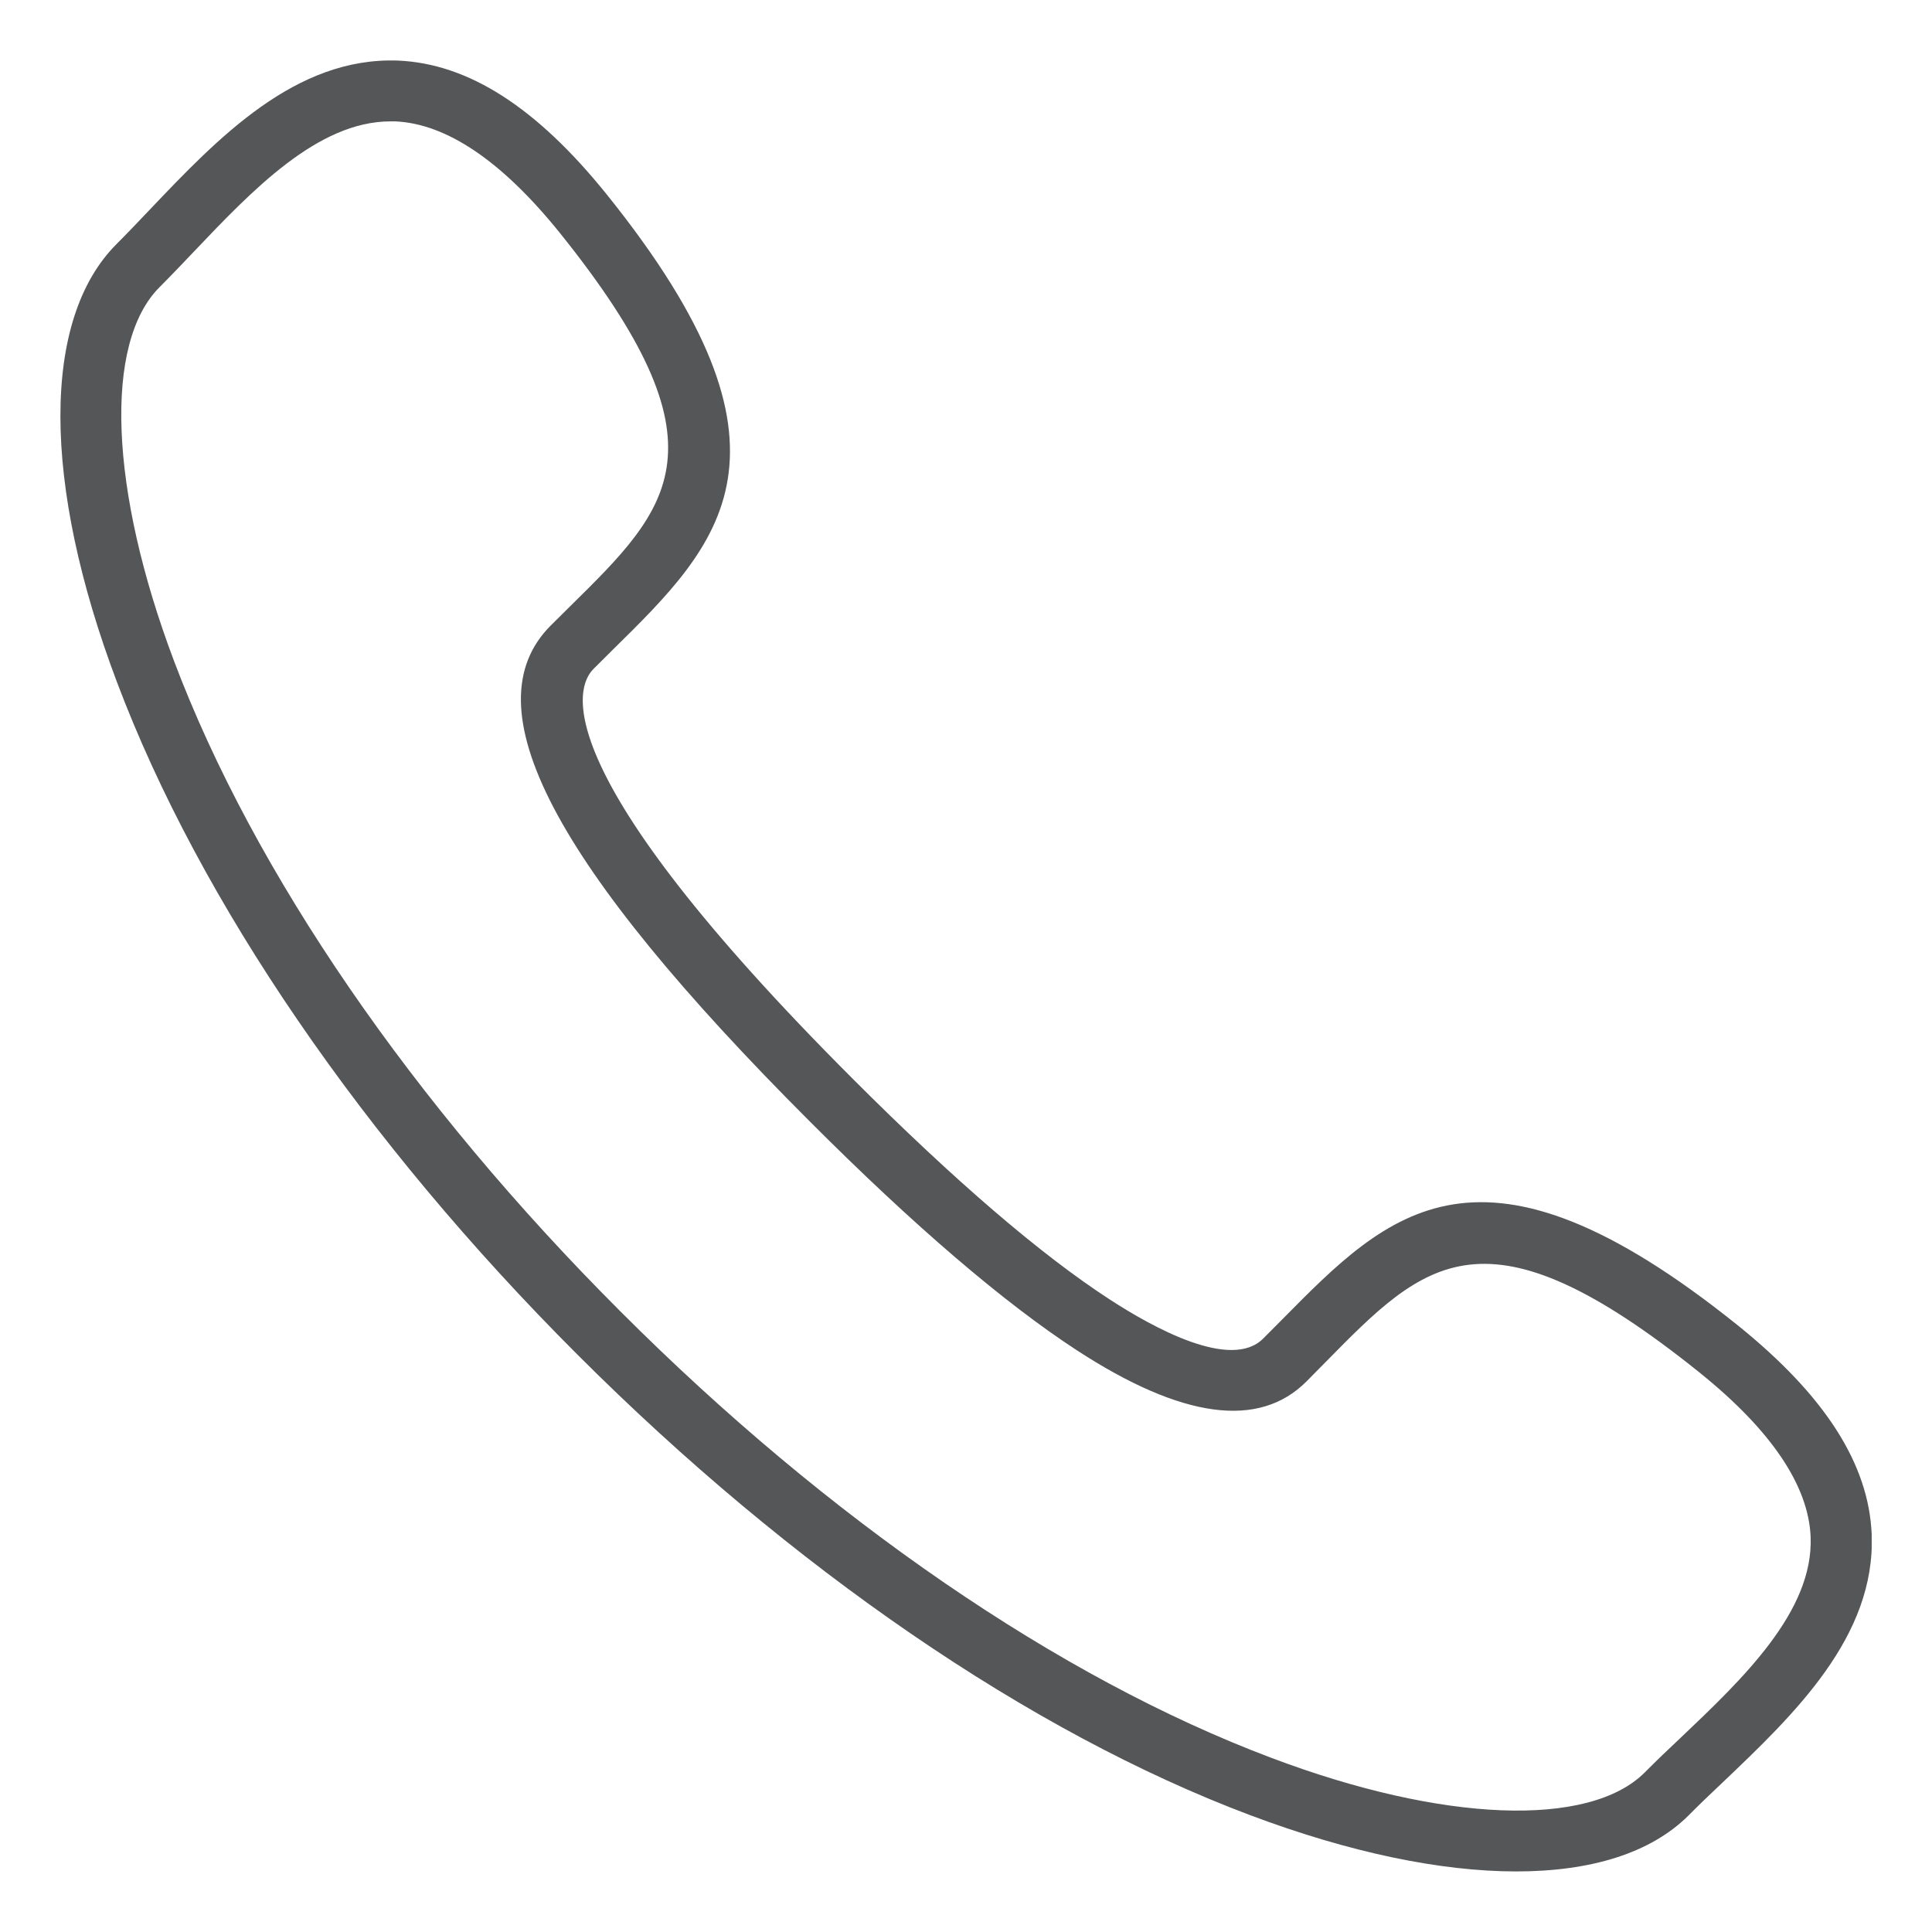<?xml version="1.0" encoding="utf-8"?>
<!-- Generator: Adobe Illustrator 16.0.0, SVG Export Plug-In . SVG Version: 6.00 Build 0)  -->
<!DOCTYPE svg PUBLIC "-//W3C//DTD SVG 1.1//EN" "http://www.w3.org/Graphics/SVG/1.1/DTD/svg11.dtd">
<svg version="1.1" id="Layer_1" xmlns="http://www.w3.org/2000/svg" xmlns:xlink="http://www.w3.org/1999/xlink" x="0px" y="0px"
	 width="23px" height="23px" viewBox="0 0 23 23" enable-background="new 0 0 23 23" xml:space="preserve">
<g>
	<g>
		<defs>
			<rect id="SVGID_1_" x="0.719" y="0.72" width="21.563" height="21.561"/>
		</defs>
		<clipPath id="SVGID_2_">
			<use xlink:href="#SVGID_1_"  overflow="visible"/>
		</clipPath>
		<path clip-path="url(#SVGID_2_)" fill="#545657" d="M18.049,22.279c-0.896,0-1.98-0.223-3.172-0.672
			c-2.613-0.984-5.455-2.933-8.003-5.481c-2.55-2.548-4.496-5.391-5.481-8.004C0.496,5.748,0.495,3.798,1.387,2.906
			C1.516,2.777,1.646,2.64,1.781,2.498c0.814-0.856,1.734-1.82,2.954-1.777C5.576,0.756,6.39,1.279,7.224,2.316
			c2.464,3.065,1.354,4.157,0.067,5.423L7.065,7.964c-0.211,0.21-0.608,1.185,3.09,4.882c1.206,1.207,2.234,2.09,3.058,2.625
			c0.52,0.338,1.443,0.846,1.824,0.465l0.229-0.23c1.266-1.282,2.356-2.391,5.422,0.072c1.035,0.834,1.559,1.647,1.594,2.488
			c0.048,1.219-0.924,2.144-1.778,2.957c-0.144,0.135-0.278,0.264-0.407,0.394C19.648,22.061,18.941,22.279,18.049,22.279
			 M4.648,1.445c-0.866,0-1.649,0.824-2.342,1.553C2.167,3.144,2.032,3.286,1.9,3.418c-0.666,0.665-0.598,2.41,0.171,4.449
			c0.95,2.519,2.838,5.27,5.316,7.746c2.477,2.479,5.227,4.365,7.746,5.313c2.038,0.771,3.784,0.837,4.447,0.175
			c0.134-0.135,0.273-0.269,0.422-0.408c0.745-0.707,1.589-1.51,1.553-2.397c-0.025-0.612-0.471-1.271-1.322-1.956
			c-2.555-2.053-3.268-1.329-4.45-0.127l-0.231,0.234c-0.566,0.566-1.484,0.441-2.732-0.372c-0.864-0.563-1.935-1.478-3.175-2.72
			c-3.068-3.067-4.05-4.944-3.09-5.907L6.785,7.22c1.202-1.184,1.929-1.898-0.124-4.452C5.974,1.917,5.316,1.472,4.705,1.445
			C4.687,1.445,4.668,1.445,4.648,1.445"/>
	</g>
</g>
</svg>
